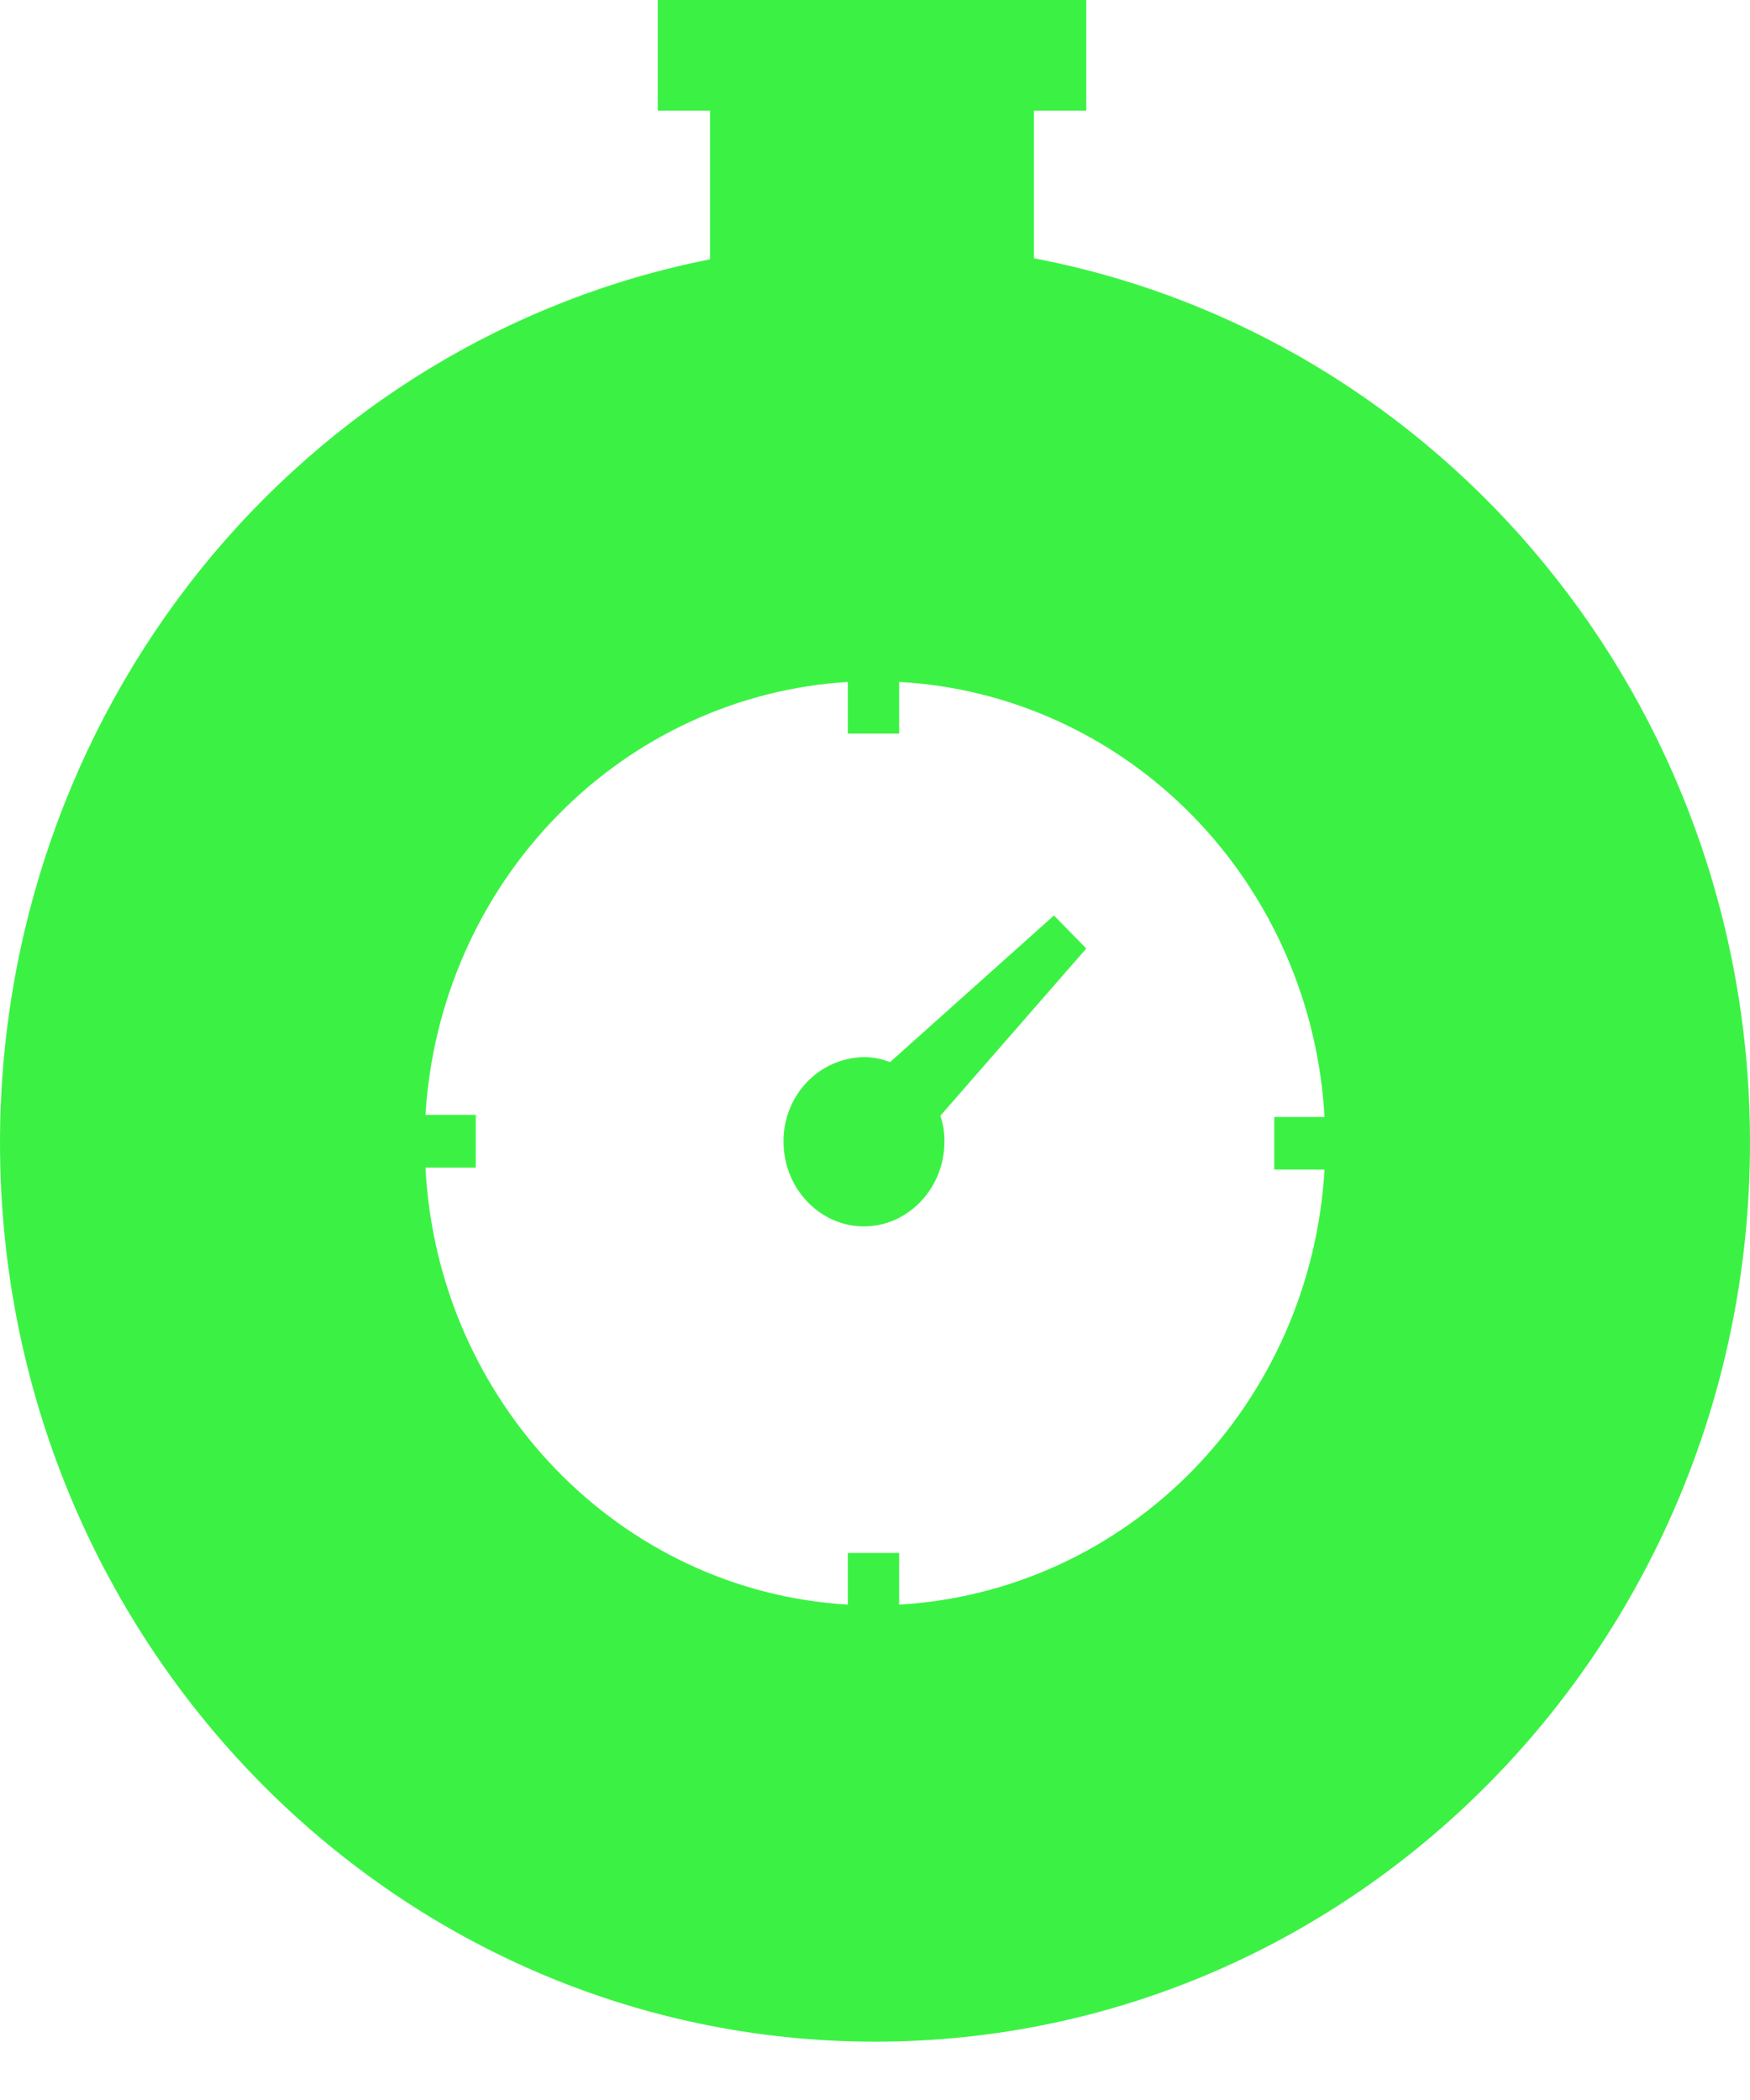 <?xml version="1.0" encoding="UTF-8"?> <svg xmlns="http://www.w3.org/2000/svg" width="15" height="18" viewBox="0 0 15 18" fill="none"><path d="M8.862 2.214V0.948H9.311V0H5.638V0.948H6.086V2.223C4.373 2.561 2.828 3.503 1.717 4.884C0.607 6.266 -0.001 8.003 5.31481e-07 9.795C5.31481e-07 14.055 3.362 17.5 7.5 17.5C11.646 17.5 15 14.046 15 9.795C15 6.013 12.353 2.878 8.862 2.214ZM7.707 13.754V13.311H7.267V13.754C5.31 13.638 3.75 12.018 3.647 10.008H4.078V9.556H3.647C3.705 8.59 4.106 7.679 4.773 6.996C5.439 6.312 6.327 5.903 7.267 5.845V6.288H7.707V5.845C8.655 5.897 9.551 6.306 10.224 6.994C10.896 7.682 11.299 8.6 11.353 9.574H10.922V10.025H11.353C11.297 10.998 10.894 11.916 10.222 12.604C9.549 13.291 8.654 13.7 7.707 13.754ZM9.311 8.13L9.034 7.847L7.629 9.104C7.558 9.076 7.482 9.061 7.405 9.061C7.22 9.064 7.044 9.141 6.915 9.277C6.786 9.413 6.714 9.596 6.716 9.786C6.716 10.185 7.026 10.512 7.405 10.512C7.785 10.512 8.095 10.184 8.095 9.786C8.097 9.711 8.085 9.635 8.06 9.564L9.311 8.13Z" fill="#3BF244"></path></svg> 